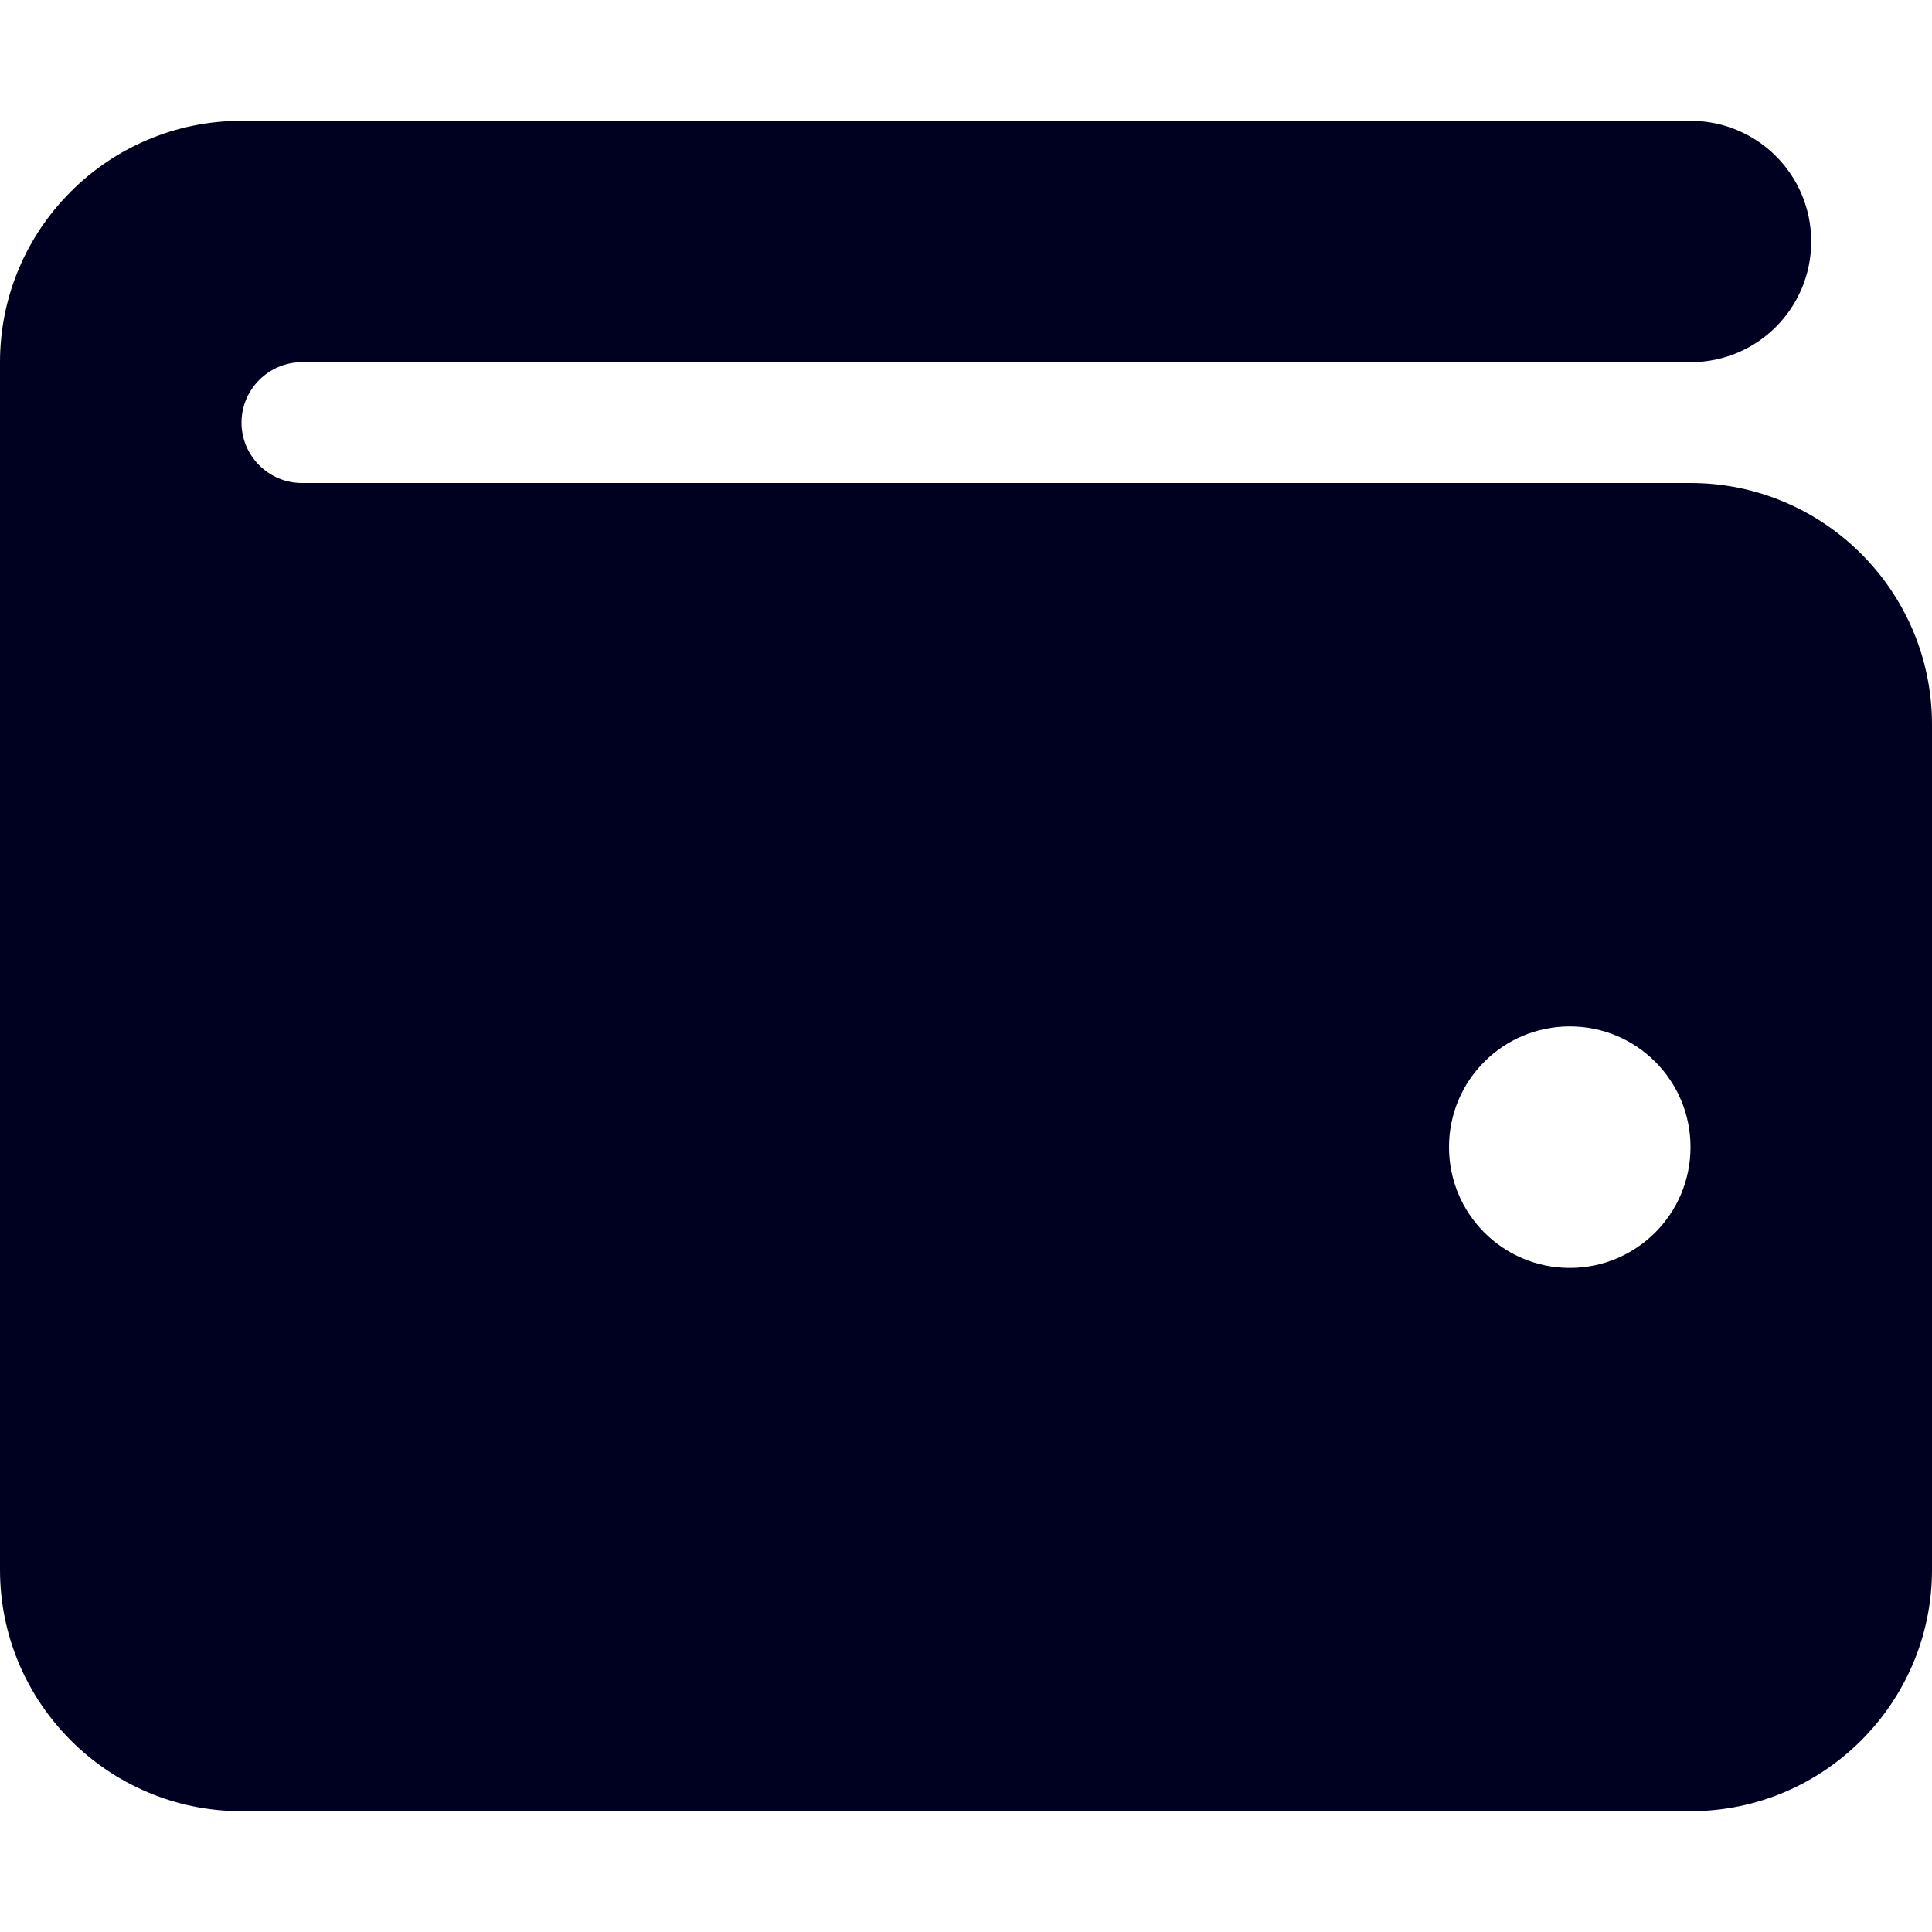 <svg width="19" height="19" viewBox="0 0 19 19" fill="none" xmlns="http://www.w3.org/2000/svg">
<path d="M2.375 1.188C1.065 1.188 0 2.253 0 3.562V15.438C0 16.747 1.065 17.812 2.375 17.812H16.625C17.935 17.812 19 16.747 19 15.438V7.125C19 5.815 17.935 4.75 16.625 4.75H2.969C2.642 4.75 2.375 4.483 2.375 4.156C2.375 3.83 2.642 3.562 2.969 3.562H16.625C17.282 3.562 17.812 3.032 17.812 2.375C17.812 1.718 17.282 1.188 16.625 1.188H2.375ZM15.438 12.469C14.781 12.469 14.25 11.938 14.25 11.281C14.25 10.624 14.781 10.094 15.438 10.094C16.094 10.094 16.625 10.624 16.625 11.281C16.625 11.938 16.094 12.469 15.438 12.469Z" fill="#000121"/>
</svg>
